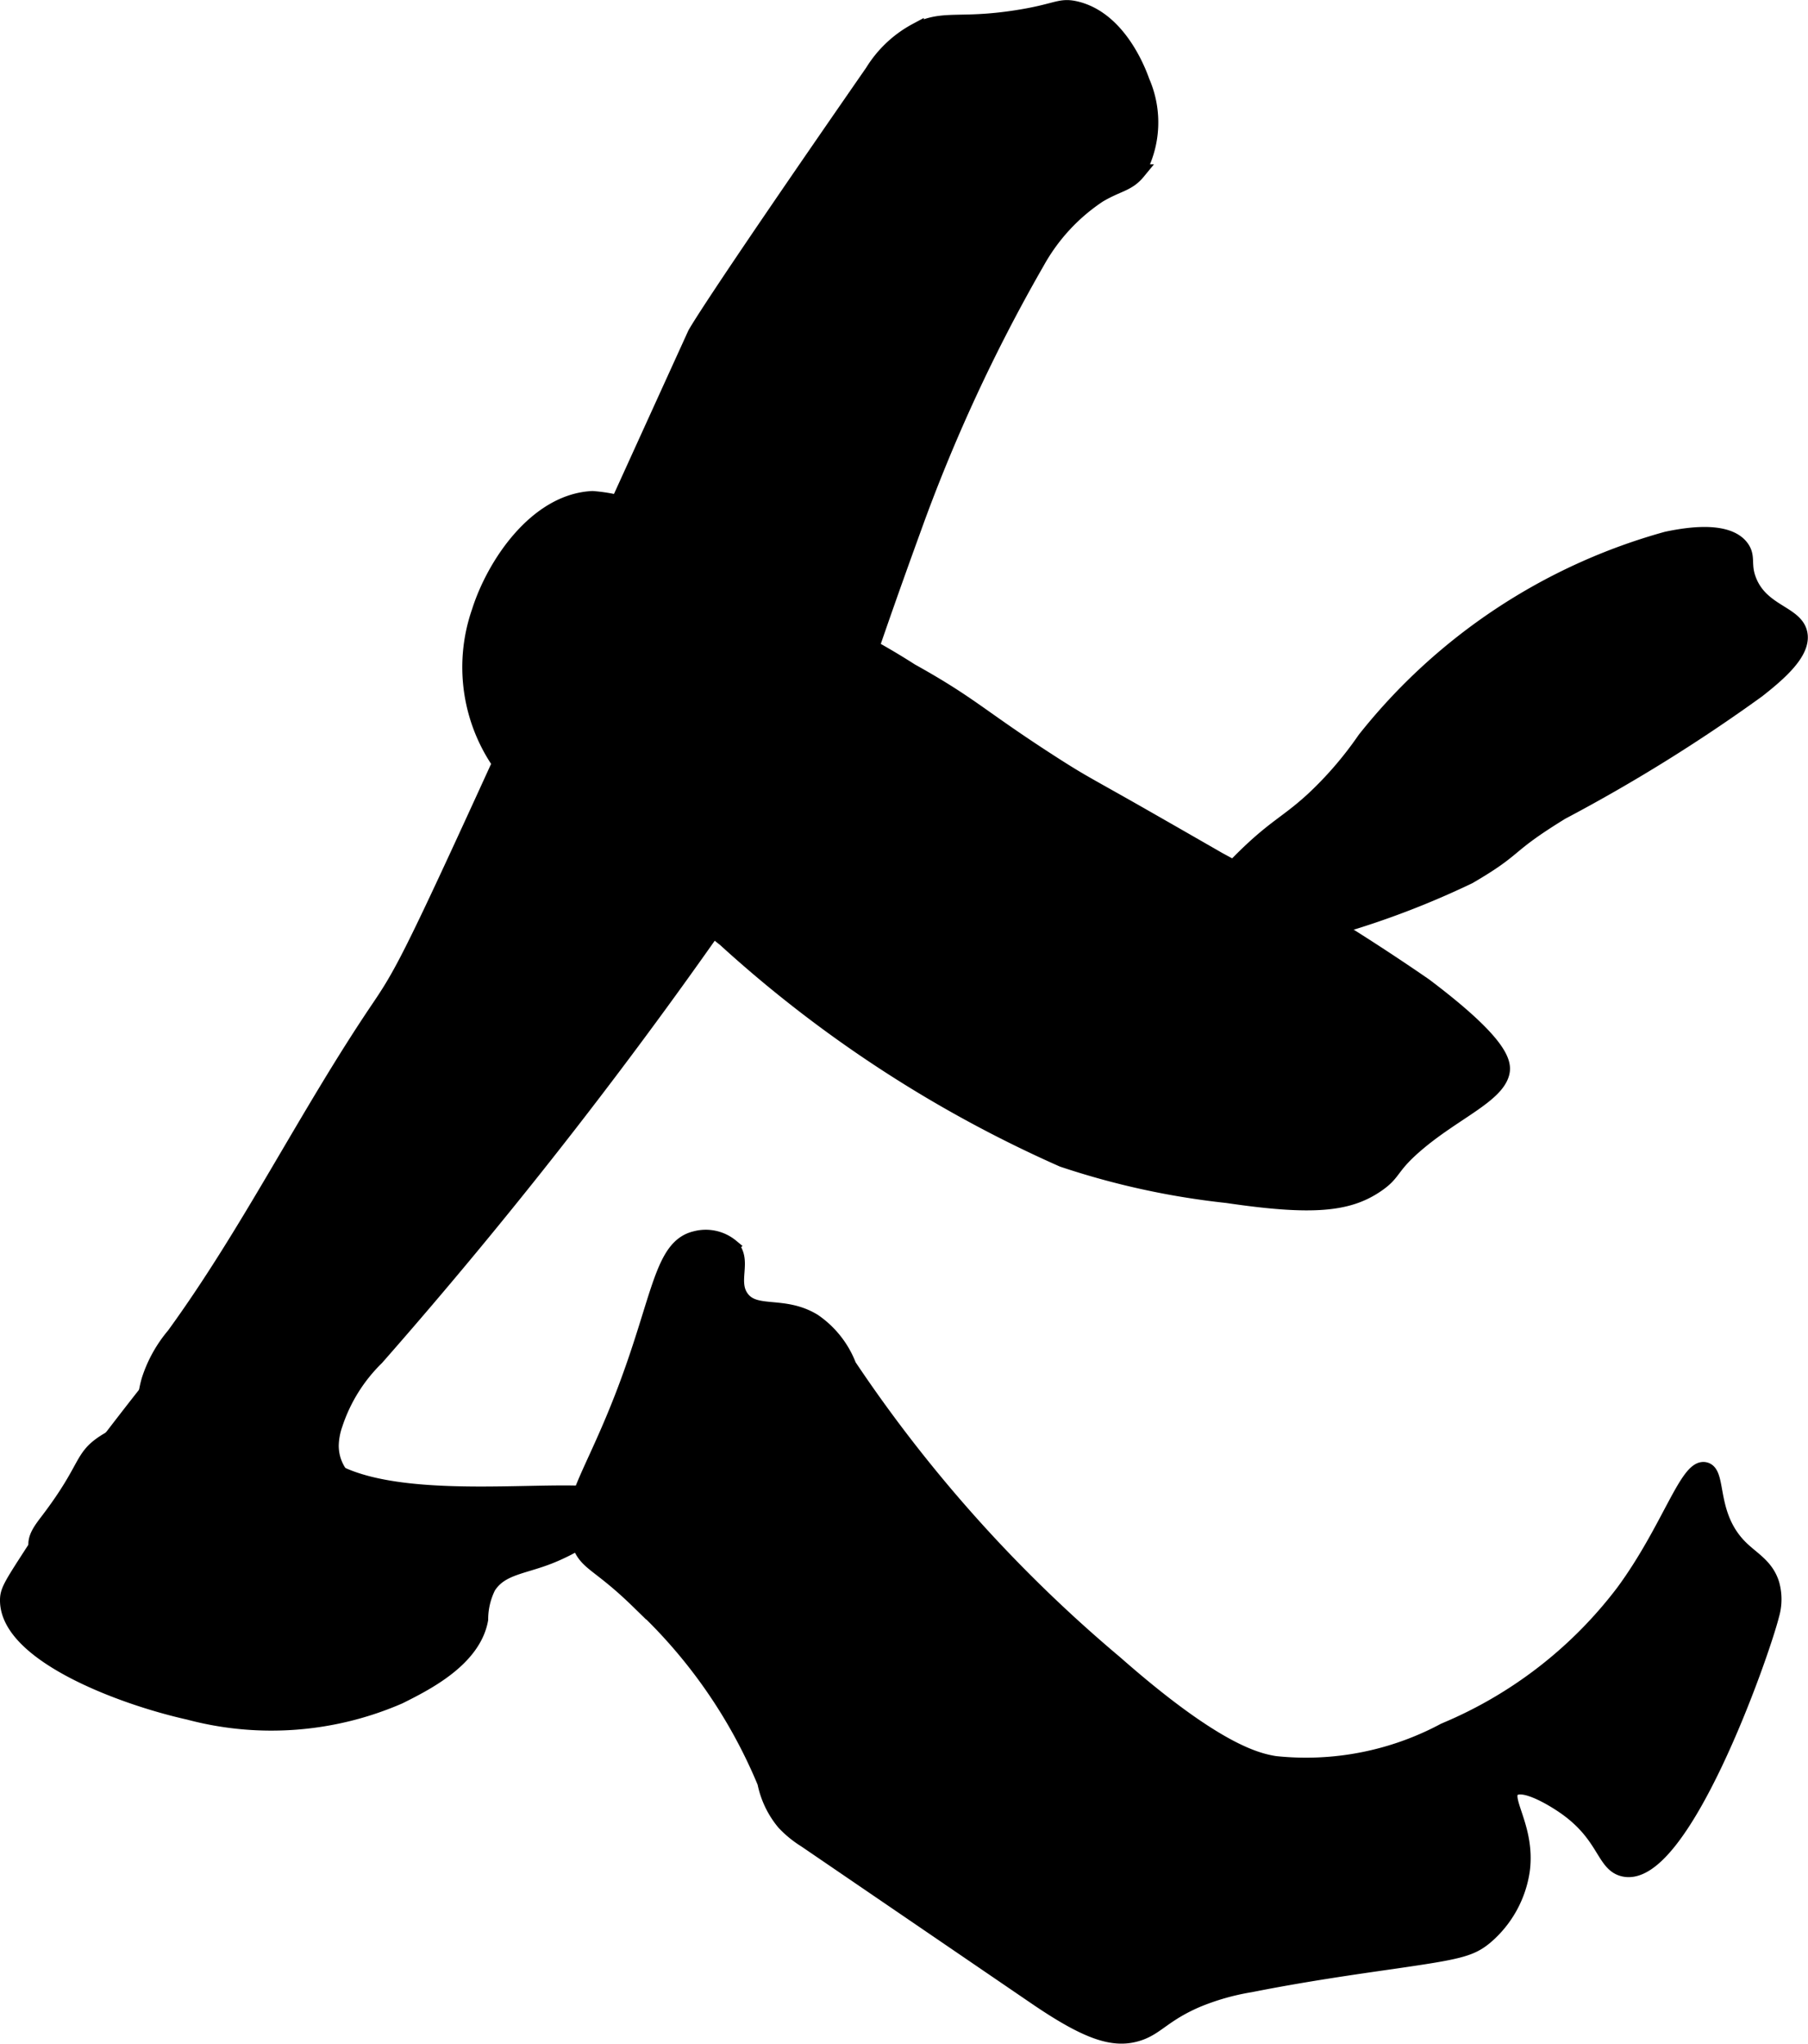 <?xml version="1.0" encoding="UTF-8"?>
<svg xmlns="http://www.w3.org/2000/svg"
     version="1.1"
     width="6.334mm"
     height="7.159mm"
     viewBox="0 0 17.955 20.292">
   <defs>
      <style type="text/css"><![CDATA[
      .a {
        stroke: #000;
        stroke-miterlimit: 10;
        stroke-width: 0.15px;
      }
    ]]></style>
   </defs>
   <path class="a"
         d="M6.903,3.315C4.159,9.341,4.106,9.498,3.763,10.005c-.717,1.059-1.283,2.218-2.035,3.252a1.311,1.311,0,0,0-.247.444c-.055.188-.028.291-.118.415-.086.12-.162.097-.329.206-.235.154-.16.249-.552.767-.068.09-.149.187-.119.286a.326.326,0,0,0,.163.163l.468.28a.937.937,0,0,0,.263.122.871.871,0,0,0,.621-.152c.833-.493,1.705-.507,1.705-.829 0-.186-.291-.275-.294-.604a.683.683,0,0,1,.039-.213,1.639,1.639,0,0,1,.411-.66A49.765,49.765,0,0,0,7.414,8.754,11.972,11.972,0,0,0,8.491,6.848c.156-.352.115-.311.578-1.587a16.561,16.561,0,0,1,1.231-2.661A1.904,1.904,0,0,1,10.912,1.937c.193-.114.287-.107.389-.231a1.014,1.014,0,0,0,.042-.897c-.043-.123-.241-.626-.661-.723C10.52.049,10.5.112,10.095.175c-.573.089-.719-.009-.996.128a1.141,1.141,0,0,0-.434.409C6.987,3.132,6.904,3.315,6.903,3.315Z"/>
   <path class="a"
         d="M3.023,14.32a1.934,1.934,0,0,0-.383-.74.858.858,0,0,0-.562-.306c-.182.002-.289.112-.991,1.026-0.0 0-.299.39-.82,1.199-.164.254-.192.307-.192.39-.002.537,1.133.964,1.799,1.112a3.186,3.186,0,0,0,2.091-.156c.26-.13.736-.367.808-.765a.73.73,0,0,1,.076-.324c.123-.194.342-.197.611-.304.311-.123.705-.389.678-.52C6.07,14.612,3.477,15.197,3.023,14.32Z"/>
   <path class="a"
         d="M5.746,15.311c.079.224.185.191.596.592a5.102,5.102,0,0,1,1.254,1.796.9.9,0,0,0,.191.399,1.05,1.05,0,0,0,.212.173l2.289,1.562c.528.36.786.436,1.026.354.176-.06.247-.187.569-.327a2.4,2.4,0,0,1,.536-.153c.539-.107,1.043-.178,1.404-.23.65-.094.778-.119.928-.244a1.069,1.069,0,0,0,.367-.664c.055-.426-.206-.708-.096-.803.109-.094.438.122.485.153.436.287.41.587.613.638.575.145,1.374-2.121,1.475-2.523a.56.56,0,0,0,.001-.306c-.055-.177-.191-.244-.306-.356-.33-.321-.213-.744-.357-.779-.176-.043-.354.591-.809,1.211a4.304,4.304,0,0,1-1.779,1.378,2.91,2.91,0,0,1-1.684.329c-.183-.03-.59-.123-1.587-1a14.082,14.082,0,0,1-2.644-2.95.946.946,0,0,0-.351-.444c-.301-.182-.581-.045-.715-.23-.12-.165.034-.37-.102-.511a.398.398,0,0,0-.357-.077c-.333.08-.35.582-.698,1.501C5.865,14.704,5.613,14.934,5.746,15.311Z"/>
   <path class="a"
         d="M4.759,6.073A1.679,1.679,0,0,0,5.045,7.687a2.175,2.175,0,0,0,1.181.493,3.044,3.044,0,0,0,1.135.101,1.343,1.343,0,0,0,.957-.564,1.924,1.924,0,0,0,.221-.981A.991.991,0,0,0,8.472,6.433c-.101-.369-.163-.592-.317-.666-.221-.106-.39.207-.71.147-.248-.046-.28-.26-.592-.53a1.556,1.556,0,0,0-.97-.434C5.328,4.977,4.908,5.601,4.759,6.073Z"/>
   <path class="a"
         d="M4.856,6.95c.019-.136.206-.136.262-.353.068-.268-.159-.497-.078-.575.075-.073.276.123.488.047.121-.044.162-.146.242-.261.23-.336.68-.644.933-.552.165.06.12.244.352.454a1.133,1.133,0,0,0,.571.249,7.174,7.174,0,0,1,1.422.703c.606.337.675.45,1.404.919.268.172.308.189.747.437.053.03.338.192.905.518a21.752,21.752,0,0,1,2.044,1.249c.772.582.791.775.767.87-.056.22-.456.384-.814.68-.306.253-.239.302-.433.433-.277.187-.623.229-1.481.102a7.75,7.75,0,0,1-1.634-.357,12.459,12.459,0,0,1-3.355-2.189,1.975,1.975,0,0,1-.291-.274,2.456,2.456,0,0,1-.428-.812C6.113,7.396,4.806,7.311,4.856,6.95Z"/>
   <path class="a"
         d="M12.367,8.498c-.312.304-.396.474-.383.638a.317.317,0,0,0,.082.205c.134.131.393.065.529.029a8.504,8.504,0,0,0,1.993-.668c.504-.294.34-.282.919-.638a16.39,16.39,0,0,0,1.946-1.209c.217-.17.465-.385.42-.572-.047-.197-.379-.206-.503-.517-.065-.163-.004-.235-.077-.332-.051-.068-.205-.196-.743-.081a5.804,5.804,0,0,0-2.997,1.988,3.617,3.617,0,0,1-.514.597C12.79,8.167,12.667,8.206,12.367,8.498Z"/>
</svg>
